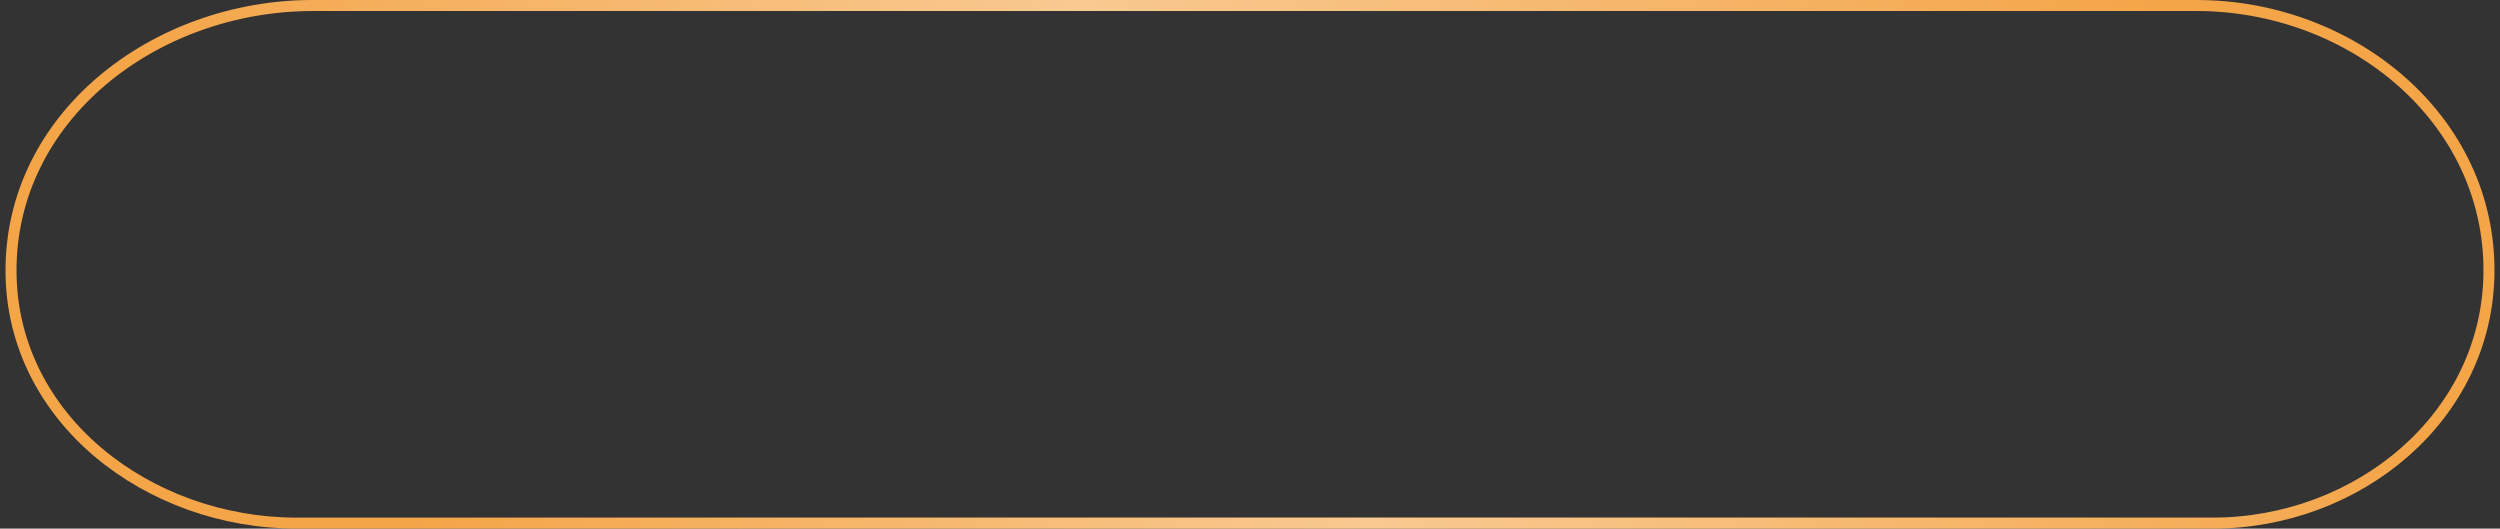 <?xml version="1.0" encoding="UTF-8"?> <svg xmlns="http://www.w3.org/2000/svg" width="227" height="48" viewBox="0 0 227 48" fill="none"><rect x="0" y="0" width="227" height="48" fill="#333333" stroke="none"/><path d="M28.393 0.5H199.436C213.515 0.5 226.114 10.772 225.998 24.723C225.889 37.843 214.123 47.5 200.89 47.5H26.943C13.468 47.5 1.1 38.043 1.001 24.724C0.896 10.577 14.08 0.5 28.393 0.5Z" stroke="#F4A548"></path><path d="M28.393 0.5H199.436C213.515 0.5 226.114 10.772 225.998 24.723C225.889 37.843 214.123 47.5 200.89 47.5H26.943C13.468 47.5 1.1 38.043 1.001 24.724C0.896 10.577 14.08 0.5 28.393 0.5Z" stroke="url(#paint0_linear_2001_624)" stroke-opacity="0.4"></path><defs><linearGradient id="paint0_linear_2001_624" x1="205.874" y1="15.31" x2="64.46" y2="95.489" gradientUnits="userSpaceOnUse"><stop offset="0.007" stop-color="white" stop-opacity="0"></stop><stop offset="0.533" stop-color="white"></stop><stop offset="1" stop-color="white" stop-opacity="0"></stop></linearGradient></defs></svg> 